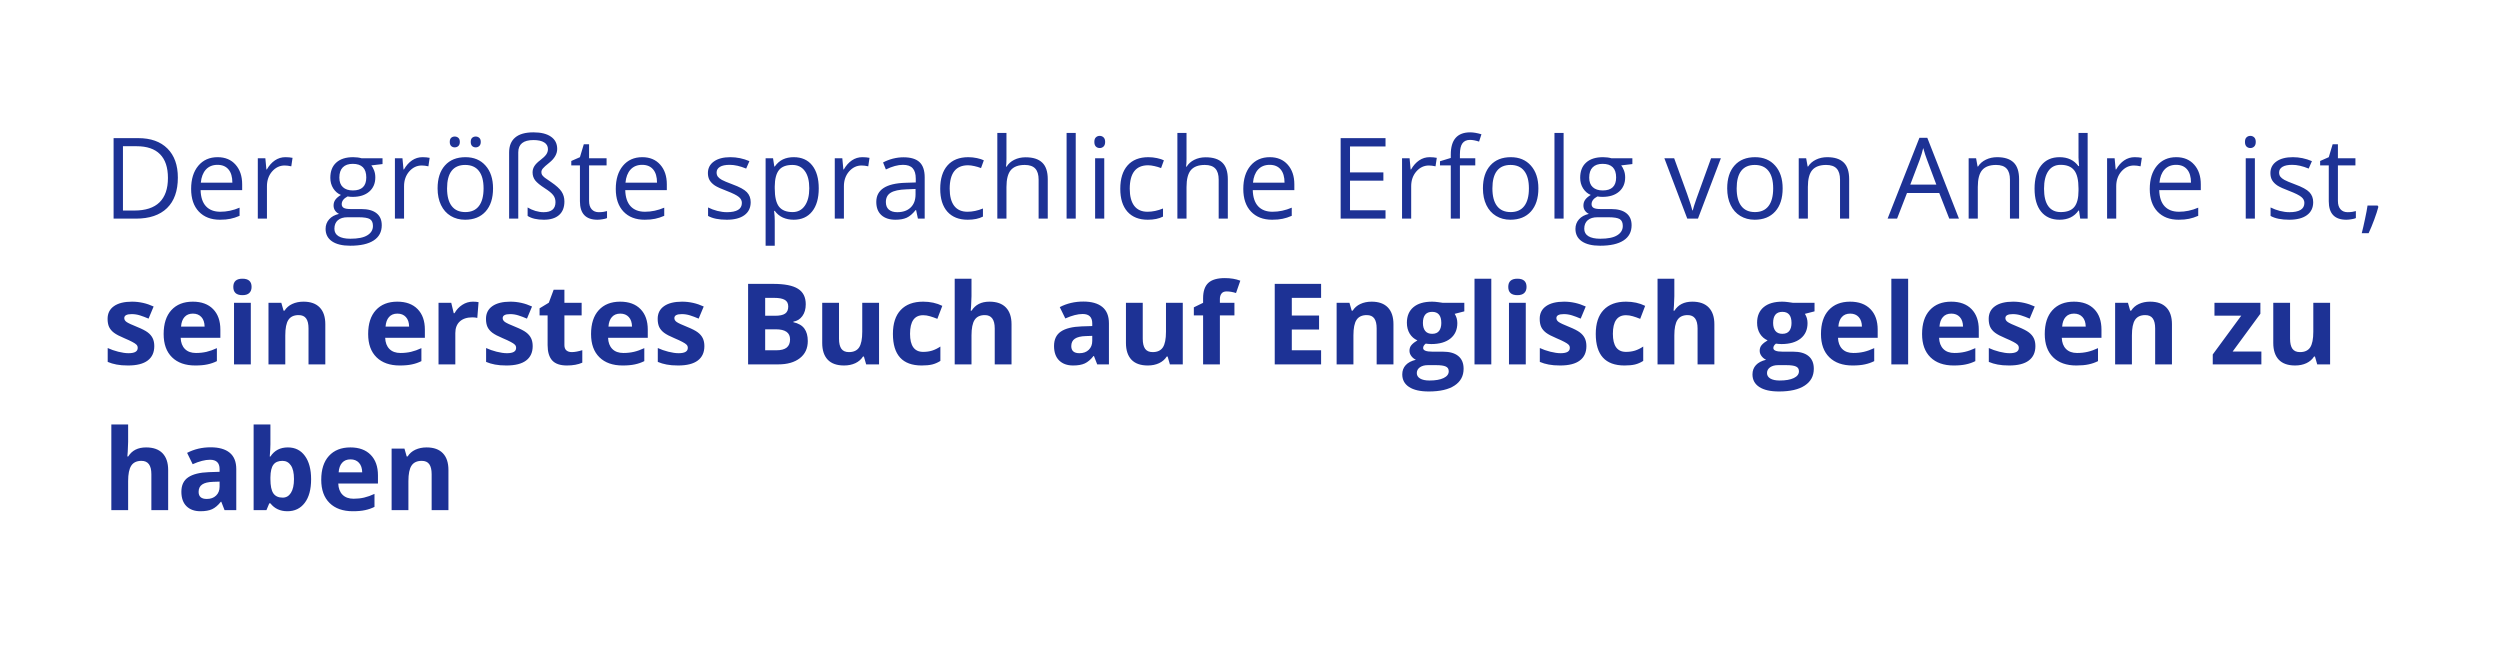<?xml version="1.0" encoding="UTF-8"?> <svg xmlns="http://www.w3.org/2000/svg" width="1012" height="261" viewBox="0 0 1012 261" fill="none"><g filter="url(#filter0_b_917_11959)"><rect width="1011.01" height="260.005" rx="41.503" fill="white" fill-opacity="0.75"></rect><path d="M71.995 71.896C71.995 77.275 70.531 81.391 67.604 84.245C64.691 87.083 60.493 88.502 55.01 88.502H45.982V55.914H55.968C61.035 55.914 64.973 57.318 67.782 60.127C70.591 62.935 71.995 66.858 71.995 71.896ZM67.983 72.03C67.983 67.78 66.913 64.577 64.773 62.423C62.648 60.268 59.483 59.191 55.277 59.191H49.772V85.225H54.386C58.903 85.225 62.299 84.118 64.572 81.904C66.846 79.675 67.983 76.384 67.983 72.03ZM89.047 88.948C85.436 88.948 82.582 87.848 80.487 85.649C78.407 83.45 77.367 80.396 77.367 76.488C77.367 72.55 78.332 69.422 80.264 67.103C82.211 64.785 84.819 63.626 88.088 63.626C91.149 63.626 93.572 64.637 95.355 66.658C97.138 68.664 98.029 71.316 98.029 74.615V76.956H81.201C81.275 79.824 81.996 82.001 83.363 83.487C84.745 84.973 86.684 85.716 89.18 85.716C91.811 85.716 94.411 85.166 96.982 84.066V87.365C95.674 87.93 94.433 88.331 93.259 88.569C92.1 88.821 90.696 88.948 89.047 88.948ZM88.044 66.725C86.082 66.725 84.514 67.364 83.34 68.641C82.181 69.919 81.498 71.688 81.29 73.947H94.062C94.062 71.614 93.542 69.83 92.502 68.597C91.461 67.349 89.975 66.725 88.044 66.725ZM115.505 63.626C116.59 63.626 117.563 63.715 118.425 63.894L117.912 67.326C116.902 67.103 116.01 66.992 115.237 66.992C113.261 66.992 111.567 67.794 110.155 69.399C108.758 71.004 108.06 73.003 108.06 75.395V88.502H104.36V64.072H107.414L107.837 68.597H108.015C108.922 67.007 110.014 65.781 111.292 64.919C112.57 64.057 113.974 63.626 115.505 63.626ZM154.847 64.072V66.412L150.322 66.948C150.738 67.468 151.11 68.151 151.436 68.998C151.763 69.83 151.927 70.774 151.927 71.829C151.927 74.222 151.11 76.131 149.475 77.558C147.84 78.984 145.596 79.697 142.743 79.697C142.015 79.697 141.332 79.638 140.693 79.519C139.117 80.351 138.33 81.399 138.33 82.662C138.33 83.331 138.605 83.829 139.155 84.155C139.704 84.468 140.648 84.624 141.985 84.624H146.31C148.955 84.624 150.983 85.181 152.395 86.295C153.821 87.41 154.535 89.029 154.535 91.154C154.535 93.859 153.45 95.917 151.28 97.329C149.111 98.755 145.946 99.469 141.785 99.469C138.59 99.469 136.123 98.874 134.385 97.685C132.661 96.497 131.799 94.817 131.799 92.648C131.799 91.162 132.274 89.876 133.225 88.792C134.177 87.707 135.514 86.971 137.238 86.585C136.614 86.303 136.086 85.864 135.655 85.27C135.239 84.675 135.031 83.984 135.031 83.197C135.031 82.305 135.269 81.525 135.744 80.856C136.22 80.188 136.97 79.541 137.996 78.917C136.732 78.397 135.7 77.513 134.897 76.265C134.11 75.016 133.716 73.59 133.716 71.985C133.716 69.31 134.518 67.252 136.123 65.811C137.728 64.354 140.002 63.626 142.944 63.626C144.222 63.626 145.374 63.775 146.399 64.072H154.847ZM135.365 92.603C135.365 93.926 135.923 94.929 137.037 95.612C138.152 96.296 139.749 96.638 141.829 96.638C144.935 96.638 147.231 96.17 148.717 95.234C150.218 94.312 150.968 93.057 150.968 91.466C150.968 90.144 150.56 89.223 149.742 88.703C148.925 88.197 147.387 87.945 145.128 87.945H140.693C139.013 87.945 137.706 88.346 136.77 89.148C135.833 89.951 135.365 91.103 135.365 92.603ZM137.371 71.896C137.371 73.605 137.854 74.898 138.82 75.774C139.786 76.651 141.131 77.09 142.855 77.09C146.466 77.09 148.271 75.336 148.271 71.829C148.271 68.159 146.443 66.323 142.788 66.323C141.049 66.323 139.712 66.791 138.776 67.728C137.84 68.664 137.371 70.053 137.371 71.896ZM171.007 63.626C172.092 63.626 173.065 63.715 173.927 63.894L173.414 67.326C172.404 67.103 171.512 66.992 170.74 66.992C168.763 66.992 167.069 67.794 165.657 69.399C164.261 71.004 163.562 73.003 163.562 75.395V88.502H159.862V64.072H162.916L163.339 68.597H163.518C164.424 67.007 165.516 65.781 166.794 64.919C168.072 64.057 169.477 63.626 171.007 63.626ZM199.583 76.265C199.583 80.247 198.58 83.36 196.574 85.604C194.568 87.833 191.796 88.948 188.26 88.948C186.075 88.948 184.136 88.435 182.442 87.41C180.748 86.384 179.44 84.913 178.519 82.996C177.598 81.079 177.137 78.835 177.137 76.265C177.137 72.282 178.132 69.184 180.124 66.97C182.115 64.741 184.879 63.626 188.416 63.626C191.833 63.626 194.545 64.763 196.551 67.037C198.572 69.31 199.583 72.386 199.583 76.265ZM180.971 76.265C180.971 79.385 181.595 81.763 182.843 83.397C184.091 85.032 185.927 85.849 188.349 85.849C190.771 85.849 192.606 85.04 193.854 83.42C195.117 81.785 195.749 79.4 195.749 76.265C195.749 73.159 195.117 70.804 193.854 69.199C192.606 67.579 190.756 66.769 188.304 66.769C185.882 66.769 184.054 67.564 182.821 69.154C181.587 70.744 180.971 73.114 180.971 76.265ZM182.063 57.452C182.063 56.679 182.256 56.122 182.642 55.78C183.044 55.438 183.519 55.267 184.069 55.267C184.634 55.267 185.117 55.438 185.518 55.78C185.934 56.122 186.142 56.679 186.142 57.452C186.142 58.195 185.934 58.752 185.518 59.124C185.117 59.48 184.634 59.659 184.069 59.659C183.519 59.659 183.044 59.48 182.642 59.124C182.256 58.752 182.063 58.195 182.063 57.452ZM190.555 57.452C190.555 56.679 190.749 56.122 191.135 55.78C191.536 55.438 192.012 55.267 192.562 55.267C193.111 55.267 193.587 55.438 193.988 55.78C194.404 56.122 194.612 56.679 194.612 57.452C194.612 58.195 194.404 58.752 193.988 59.124C193.587 59.48 193.111 59.659 192.562 59.659C192.012 59.659 191.536 59.48 191.135 59.124C190.749 58.752 190.555 58.195 190.555 57.452ZM225.551 60.283C225.551 62.289 224.488 64.146 222.363 65.855C221.056 66.895 220.194 67.668 219.778 68.173C219.362 68.664 219.154 69.154 219.154 69.645C219.154 70.12 219.25 70.514 219.443 70.826C219.651 71.138 220.015 71.51 220.536 71.941C221.071 72.356 221.918 72.944 223.077 73.701C225.157 75.113 226.576 76.406 227.334 77.58C228.092 78.739 228.471 80.069 228.471 81.57C228.471 83.947 227.75 85.775 226.309 87.053C224.867 88.316 222.817 88.948 220.157 88.948C217.363 88.948 215.171 88.435 213.581 87.41V83.977C214.517 84.557 215.565 85.025 216.724 85.381C217.883 85.723 218.998 85.894 220.067 85.894C223.262 85.894 224.86 84.542 224.86 81.837C224.86 80.723 224.548 79.772 223.924 78.984C223.314 78.182 222.192 77.26 220.558 76.22C218.671 75.002 217.37 73.939 216.657 73.033C215.944 72.111 215.587 71.027 215.587 69.778C215.587 68.842 215.84 67.98 216.345 67.193C216.865 66.405 217.653 65.618 218.708 64.83C219.822 63.983 220.617 63.225 221.093 62.556C221.568 61.888 221.806 61.16 221.806 60.372C221.806 59.183 221.301 58.277 220.29 57.653C219.28 57.014 217.831 56.694 215.944 56.694C211.842 56.694 209.792 58.351 209.792 61.665V88.502H206.092V61.709C206.092 59.064 206.909 57.051 208.544 55.669C210.178 54.272 212.645 53.574 215.944 53.574C219.005 53.574 221.368 54.16 223.032 55.334C224.711 56.493 225.551 58.143 225.551 60.283ZM242.38 85.894C243.034 85.894 243.665 85.849 244.274 85.76C244.884 85.656 245.367 85.552 245.723 85.448V88.279C245.322 88.472 244.728 88.628 243.94 88.747C243.167 88.881 242.469 88.948 241.845 88.948C237.119 88.948 234.757 86.459 234.757 81.481V66.948H231.257V65.164L234.757 63.626L236.317 58.41H238.457V64.072H245.545V66.948H238.457V81.325C238.457 82.796 238.806 83.925 239.504 84.713C240.203 85.5 241.161 85.894 242.38 85.894ZM260.947 88.948C257.336 88.948 254.483 87.848 252.388 85.649C250.308 83.45 249.267 80.396 249.267 76.488C249.267 72.55 250.233 69.422 252.165 67.103C254.112 64.785 256.72 63.626 259.989 63.626C263.05 63.626 265.472 64.637 267.255 66.658C269.039 68.664 269.93 71.316 269.93 74.615V76.956H253.101C253.176 79.824 253.896 82.001 255.263 83.487C256.645 84.973 258.585 85.716 261.081 85.716C263.711 85.716 266.312 85.166 268.883 84.066V87.365C267.575 87.93 266.334 88.331 265.16 88.569C264.001 88.821 262.597 88.948 260.947 88.948ZM259.944 66.725C257.983 66.725 256.415 67.364 255.241 68.641C254.082 69.919 253.398 71.688 253.19 73.947H265.963C265.963 71.614 265.443 69.83 264.402 68.597C263.362 67.349 261.876 66.725 259.944 66.725ZM303.878 81.837C303.878 84.111 303.031 85.864 301.337 87.098C299.643 88.331 297.265 88.948 294.204 88.948C290.965 88.948 288.438 88.435 286.626 87.41V83.977C287.799 84.572 289.055 85.04 290.393 85.381C291.745 85.723 293.045 85.894 294.293 85.894C296.225 85.894 297.711 85.589 298.751 84.98C299.792 84.356 300.312 83.412 300.312 82.149C300.312 81.198 299.896 80.388 299.063 79.72C298.246 79.036 296.641 78.234 294.249 77.312C291.975 76.465 290.355 75.73 289.389 75.106C288.438 74.467 287.725 73.746 287.25 72.944C286.789 72.141 286.559 71.183 286.559 70.068C286.559 68.077 287.369 66.509 288.988 65.365C290.608 64.206 292.83 63.626 295.653 63.626C298.283 63.626 300.854 64.161 303.365 65.231L302.05 68.24C299.598 67.23 297.377 66.725 295.386 66.725C293.632 66.725 292.309 66.999 291.418 67.549C290.526 68.099 290.08 68.857 290.08 69.823C290.08 70.477 290.244 71.034 290.571 71.495C290.913 71.955 291.455 72.394 292.198 72.81C292.941 73.226 294.368 73.828 296.478 74.615C299.375 75.67 301.33 76.733 302.34 77.803C303.365 78.873 303.878 80.218 303.878 81.837ZM321.287 88.948C319.697 88.948 318.24 88.658 316.918 88.078C315.61 87.484 314.51 86.578 313.619 85.359H313.351C313.53 86.786 313.619 88.138 313.619 89.416V99.469H309.919V64.072H312.928L313.44 67.416H313.619C314.57 66.078 315.677 65.112 316.94 64.518C318.203 63.923 319.652 63.626 321.287 63.626C324.526 63.626 327.023 64.733 328.776 66.948C330.544 69.162 331.429 72.267 331.429 76.265C331.429 80.277 330.529 83.397 328.731 85.626C326.948 87.841 324.467 88.948 321.287 88.948ZM320.752 66.769C318.255 66.769 316.45 67.46 315.335 68.842C314.221 70.224 313.648 72.423 313.619 75.44V76.265C313.619 79.697 314.191 82.157 315.335 83.643C316.479 85.114 318.315 85.849 320.841 85.849C322.951 85.849 324.6 84.995 325.789 83.286C326.993 81.577 327.595 79.222 327.595 76.22C327.595 73.174 326.993 70.841 325.789 69.221C324.6 67.587 322.921 66.769 320.752 66.769ZM349.06 63.626C350.145 63.626 351.118 63.715 351.98 63.894L351.467 67.326C350.457 67.103 349.565 66.992 348.792 66.992C346.816 66.992 345.122 67.794 343.71 69.399C342.313 71.004 341.615 73.003 341.615 75.395V88.502H337.915V64.072H340.969L341.392 68.597H341.57C342.477 67.007 343.569 65.781 344.847 64.919C346.125 64.057 347.529 63.626 349.06 63.626ZM371.573 88.502L370.837 85.025H370.659C369.44 86.555 368.222 87.596 367.003 88.145C365.8 88.68 364.291 88.948 362.479 88.948C360.056 88.948 358.154 88.324 356.772 87.075C355.405 85.827 354.722 84.051 354.722 81.748C354.722 76.814 358.667 74.229 366.558 73.991L370.704 73.857V72.342C370.704 70.425 370.287 69.013 369.455 68.107C368.638 67.185 367.323 66.725 365.51 66.725C363.474 66.725 361.171 67.349 358.6 68.597L357.463 65.766C358.667 65.112 359.982 64.6 361.409 64.228C362.85 63.857 364.291 63.671 365.733 63.671C368.645 63.671 370.8 64.317 372.197 65.61C373.609 66.903 374.315 68.976 374.315 71.829V88.502H371.573ZM363.214 85.894C365.517 85.894 367.323 85.263 368.631 83.999C369.953 82.736 370.614 80.968 370.614 78.694V76.488L366.914 76.644C363.972 76.748 361.847 77.208 360.539 78.026C359.246 78.828 358.6 80.084 358.6 81.793C358.6 83.13 359.001 84.148 359.804 84.846C360.621 85.545 361.758 85.894 363.214 85.894ZM391.723 88.948C388.186 88.948 385.445 87.863 383.498 85.693C381.566 83.509 380.6 80.425 380.6 76.443C380.6 72.356 381.581 69.199 383.543 66.97C385.519 64.741 388.328 63.626 391.968 63.626C393.142 63.626 394.316 63.753 395.49 64.005C396.664 64.258 397.585 64.555 398.254 64.897L397.117 68.04C396.3 67.713 395.408 67.445 394.442 67.237C393.477 67.014 392.622 66.903 391.879 66.903C386.916 66.903 384.434 70.068 384.434 76.398C384.434 79.4 385.036 81.704 386.24 83.308C387.458 84.913 389.256 85.716 391.634 85.716C393.67 85.716 395.758 85.277 397.897 84.401V87.677C396.263 88.524 394.205 88.948 391.723 88.948ZM420.433 88.502V72.698C420.433 70.707 419.979 69.221 419.073 68.24C418.166 67.26 416.747 66.769 414.816 66.769C412.245 66.769 410.365 67.468 409.176 68.864C408.002 70.261 407.415 72.55 407.415 75.73V88.502H403.715V53.819H407.415V64.317C407.415 65.58 407.356 66.628 407.237 67.46H407.46C408.188 66.286 409.221 65.365 410.558 64.696C411.91 64.013 413.448 63.671 415.172 63.671C418.159 63.671 420.395 64.384 421.881 65.811C423.382 67.222 424.133 69.474 424.133 72.565V88.502H420.433ZM435.456 88.502H431.756V53.819H435.456V88.502ZM447.002 88.502H443.302V64.072H447.002V88.502ZM442.99 57.452C442.99 56.605 443.198 55.988 443.614 55.602C444.03 55.201 444.55 55 445.175 55C445.769 55 446.282 55.201 446.713 55.602C447.144 56.003 447.359 56.62 447.359 57.452C447.359 58.284 447.144 58.908 446.713 59.324C446.282 59.725 445.769 59.926 445.175 59.926C444.55 59.926 444.03 59.725 443.614 59.324C443.198 58.908 442.99 58.284 442.99 57.452ZM464.611 88.948C461.075 88.948 458.333 87.863 456.386 85.693C454.455 83.509 453.489 80.425 453.489 76.443C453.489 72.356 454.47 69.199 456.431 66.97C458.407 64.741 461.216 63.626 464.857 63.626C466.031 63.626 467.205 63.753 468.379 64.005C469.552 64.258 470.474 64.555 471.142 64.897L470.006 68.04C469.188 67.713 468.297 67.445 467.331 67.237C466.365 67.014 465.511 66.903 464.768 66.903C459.804 66.903 457.323 70.068 457.323 76.398C457.323 79.4 457.924 81.704 459.128 83.308C460.347 84.913 462.145 85.716 464.522 85.716C466.558 85.716 468.646 85.277 470.786 84.401V87.677C469.151 88.524 467.093 88.948 464.611 88.948ZM493.321 88.502V72.698C493.321 70.707 492.868 69.221 491.961 68.24C491.055 67.26 489.636 66.769 487.704 66.769C485.133 66.769 483.253 67.468 482.065 68.864C480.891 70.261 480.304 72.55 480.304 75.73V88.502H476.604V53.819H480.304V64.317C480.304 65.58 480.244 66.628 480.125 67.46H480.348C481.076 66.286 482.109 65.365 483.447 64.696C484.799 64.013 486.337 63.671 488.061 63.671C491.047 63.671 493.284 64.384 494.77 65.811C496.271 67.222 497.021 69.474 497.021 72.565V88.502H493.321ZM514.965 88.948C511.354 88.948 508.501 87.848 506.405 85.649C504.325 83.45 503.285 80.396 503.285 76.488C503.285 72.55 504.251 69.422 506.182 67.103C508.129 64.785 510.737 63.626 514.006 63.626C517.067 63.626 519.49 64.637 521.273 66.658C523.056 68.664 523.948 71.316 523.948 74.615V76.956H507.119C507.193 79.824 507.914 82.001 509.281 83.487C510.663 84.973 512.602 85.716 515.098 85.716C517.729 85.716 520.329 85.166 522.9 84.066V87.365C521.592 87.93 520.351 88.331 519.177 88.569C518.018 88.821 516.614 88.948 514.965 88.948ZM513.962 66.725C512 66.725 510.432 67.364 509.258 68.641C508.099 69.919 507.416 71.688 507.208 73.947H519.98C519.98 71.614 519.46 69.83 518.42 68.597C517.379 67.349 515.893 66.725 513.962 66.725ZM560.86 88.502H542.693V55.914H560.86V59.28H546.483V69.778H559.991V73.122H546.483V85.114H560.86V88.502ZM578.692 63.626C579.777 63.626 580.75 63.715 581.612 63.894L581.099 67.326C580.089 67.103 579.197 66.992 578.424 66.992C576.448 66.992 574.754 67.794 573.342 69.399C571.945 71.004 571.247 73.003 571.247 75.395V88.502H567.547V64.072H570.601L571.024 68.597H571.202C572.109 67.007 573.201 65.781 574.479 64.919C575.757 64.057 577.161 63.626 578.692 63.626ZM597.193 66.948H590.974V88.502H587.274V66.948H582.905V65.276L587.274 63.938V62.579C587.274 56.575 589.896 53.574 595.142 53.574C596.435 53.574 597.95 53.834 599.689 54.354L598.731 57.318C597.304 56.858 596.086 56.627 595.075 56.627C593.678 56.627 592.645 57.095 591.977 58.032C591.308 58.953 590.974 60.439 590.974 62.489V64.072H597.193V66.948ZM622.737 76.265C622.737 80.247 621.734 83.36 619.728 85.604C617.722 87.833 614.95 88.948 611.414 88.948C609.229 88.948 607.29 88.435 605.596 87.41C603.902 86.384 602.594 84.913 601.673 82.996C600.752 81.079 600.291 78.835 600.291 76.265C600.291 72.282 601.287 69.184 603.278 66.97C605.269 64.741 608.033 63.626 611.57 63.626C614.988 63.626 617.699 64.763 619.706 67.037C621.727 69.31 622.737 72.386 622.737 76.265ZM604.125 76.265C604.125 79.385 604.749 81.763 605.997 83.397C607.245 85.032 609.081 85.849 611.503 85.849C613.925 85.849 615.76 85.04 617.008 83.42C618.272 81.785 618.903 79.4 618.903 76.265C618.903 73.159 618.272 70.804 617.008 69.199C615.76 67.579 613.91 66.769 611.458 66.769C609.036 66.769 607.208 67.564 605.975 69.154C604.742 70.744 604.125 73.114 604.125 76.265ZM632.946 88.502H629.246V53.819H632.946V88.502ZM660.786 64.072V66.412L656.261 66.948C656.677 67.468 657.049 68.151 657.376 68.998C657.703 69.83 657.866 70.774 657.866 71.829C657.866 74.222 657.049 76.131 655.414 77.558C653.78 78.984 651.536 79.697 648.683 79.697C647.954 79.697 647.271 79.638 646.632 79.519C645.057 80.351 644.269 81.399 644.269 82.662C644.269 83.331 644.544 83.829 645.094 84.155C645.644 84.468 646.587 84.624 647.925 84.624H652.249C654.894 84.624 656.923 85.181 658.334 86.295C659.761 87.41 660.474 89.029 660.474 91.154C660.474 93.859 659.389 95.917 657.22 97.329C655.05 98.755 651.885 99.469 647.724 99.469C644.529 99.469 642.062 98.874 640.324 97.685C638.6 96.497 637.738 94.817 637.738 92.648C637.738 91.162 638.214 89.876 639.165 88.792C640.116 87.707 641.453 86.971 643.177 86.585C642.553 86.303 642.025 85.864 641.594 85.27C641.178 84.675 640.97 83.984 640.97 83.197C640.97 82.305 641.208 81.525 641.684 80.856C642.159 80.188 642.909 79.541 643.935 78.917C642.672 78.397 641.639 77.513 640.837 76.265C640.049 75.016 639.655 73.59 639.655 71.985C639.655 69.31 640.458 67.252 642.062 65.811C643.667 64.354 645.941 63.626 648.883 63.626C650.161 63.626 651.313 63.775 652.338 64.072H660.786ZM641.305 92.603C641.305 93.926 641.862 94.929 642.976 95.612C644.091 96.296 645.688 96.638 647.769 96.638C650.874 96.638 653.17 96.17 654.656 95.234C656.157 94.312 656.908 93.057 656.908 91.466C656.908 90.144 656.499 89.223 655.682 88.703C654.864 88.197 653.326 87.945 651.068 87.945H646.632C644.953 87.945 643.645 88.346 642.709 89.148C641.773 89.951 641.305 91.103 641.305 92.603ZM643.311 71.896C643.311 73.605 643.794 74.898 644.76 75.774C645.725 76.651 647.07 77.09 648.794 77.09C652.405 77.09 654.211 75.336 654.211 71.829C654.211 68.159 652.383 66.323 648.727 66.323C646.989 66.323 645.651 66.791 644.715 67.728C643.779 68.664 643.311 70.053 643.311 71.896ZM683.009 88.502L673.737 64.072H677.704L682.965 78.561C684.154 81.949 684.852 84.148 685.06 85.158H685.238C685.402 84.371 685.914 82.744 686.776 80.277C687.653 77.795 689.607 72.394 692.639 64.072H696.606L687.334 88.502H683.009ZM721.616 76.265C721.616 80.247 720.613 83.36 718.606 85.604C716.6 87.833 713.829 88.948 710.292 88.948C708.108 88.948 706.169 88.435 704.475 87.41C702.781 86.384 701.473 84.913 700.552 82.996C699.63 81.079 699.17 78.835 699.17 76.265C699.17 72.282 700.165 69.184 702.156 66.97C704.148 64.741 706.912 63.626 710.448 63.626C713.866 63.626 716.578 64.763 718.584 67.037C720.605 69.31 721.616 72.386 721.616 76.265ZM703.003 76.265C703.003 79.385 703.628 81.763 704.876 83.397C706.124 85.032 707.959 85.849 710.381 85.849C712.804 85.849 714.639 85.04 715.887 83.42C717.15 81.785 717.782 79.4 717.782 76.265C717.782 73.159 717.15 70.804 715.887 69.199C714.639 67.579 712.789 66.769 710.337 66.769C707.915 66.769 706.087 67.564 704.854 69.154C703.62 70.744 703.003 73.114 703.003 76.265ZM744.842 88.502V72.698C744.842 70.707 744.389 69.221 743.482 68.24C742.576 67.26 741.157 66.769 739.225 66.769C736.669 66.769 734.796 67.46 733.608 68.842C732.419 70.224 731.824 72.505 731.824 75.685V88.502H728.124V64.072H731.133L731.735 67.416H731.914C732.672 66.212 733.734 65.283 735.101 64.629C736.468 63.961 737.991 63.626 739.671 63.626C742.613 63.626 744.827 64.34 746.313 65.766C747.799 67.178 748.542 69.444 748.542 72.565V88.502H744.842ZM789.065 88.502L785.009 78.137H771.947L767.934 88.502H764.1L776.984 55.78H780.172L792.988 88.502H789.065ZM783.827 74.727L780.038 64.629C779.547 63.351 779.042 61.784 778.522 59.926C778.195 61.353 777.727 62.92 777.118 64.629L773.284 74.727H783.827ZM813.629 88.502V72.698C813.629 70.707 813.176 69.221 812.269 68.24C811.363 67.26 809.944 66.769 808.012 66.769C805.456 66.769 803.584 67.46 802.395 68.842C801.206 70.224 800.612 72.505 800.612 75.685V88.502H796.911V64.072H799.921L800.522 67.416H800.701C801.459 66.212 802.521 65.283 803.888 64.629C805.255 63.961 806.778 63.626 808.458 63.626C811.4 63.626 813.614 64.34 815.1 65.766C816.586 67.178 817.329 69.444 817.329 72.565V88.502H813.629ZM841.581 85.225H841.38C839.671 87.707 837.115 88.948 833.712 88.948C830.517 88.948 828.028 87.856 826.245 85.671C824.477 83.487 823.593 80.381 823.593 76.354C823.593 72.327 824.484 69.199 826.267 66.97C828.051 64.741 830.532 63.626 833.712 63.626C837.026 63.626 839.567 64.83 841.335 67.237H841.625L841.469 65.476L841.38 63.76V53.819H845.08V88.502H842.071L841.581 85.225ZM834.18 85.849C836.707 85.849 838.534 85.166 839.664 83.799C840.808 82.417 841.38 80.195 841.38 77.134V76.354C841.38 72.891 840.801 70.425 839.641 68.954C838.497 67.468 836.662 66.725 834.136 66.725C831.966 66.725 830.302 67.572 829.143 69.266C827.999 70.945 827.426 73.322 827.426 76.398C827.426 79.519 827.999 81.874 829.143 83.464C830.287 85.054 831.966 85.849 834.18 85.849ZM864.094 63.626C865.178 63.626 866.152 63.715 867.014 63.894L866.501 67.326C865.49 67.103 864.599 66.992 863.826 66.992C861.85 66.992 860.156 67.794 858.744 69.399C857.347 71.004 856.649 73.003 856.649 75.395V88.502H852.949V64.072H856.002L856.426 68.597H856.604C857.511 67.007 858.603 65.781 859.881 64.919C861.159 64.057 862.563 63.626 864.094 63.626ZM881.903 88.948C878.292 88.948 875.439 87.848 873.344 85.649C871.264 83.45 870.223 80.396 870.223 76.488C870.223 72.55 871.189 69.422 873.121 67.103C875.068 64.785 877.676 63.626 880.945 63.626C884.006 63.626 886.428 64.637 888.211 66.658C889.995 68.664 890.886 71.316 890.886 74.615V76.956H874.057C874.132 79.824 874.852 82.001 876.219 83.487C877.601 84.973 879.541 85.716 882.037 85.716C884.667 85.716 887.268 85.166 889.839 84.066V87.365C888.531 87.93 887.29 88.331 886.116 88.569C884.957 88.821 883.553 88.948 881.903 88.948ZM880.9 66.725C878.939 66.725 877.371 67.364 876.197 68.641C875.038 69.919 874.354 71.688 874.146 73.947H886.919C886.919 71.614 886.398 69.83 885.358 68.597C884.318 67.349 882.832 66.725 880.9 66.725ZM912.775 88.502H909.075V64.072H912.775V88.502ZM908.763 57.452C908.763 56.605 908.971 55.988 909.387 55.602C909.803 55.201 910.323 55 910.947 55C911.542 55 912.054 55.201 912.485 55.602C912.916 56.003 913.132 56.62 913.132 57.452C913.132 58.284 912.916 58.908 912.485 59.324C912.054 59.725 911.542 59.926 910.947 59.926C910.323 59.926 909.803 59.725 909.387 59.324C908.971 58.908 908.763 58.284 908.763 57.452ZM936.38 81.837C936.38 84.111 935.533 85.864 933.839 87.098C932.145 88.331 929.767 88.948 926.706 88.948C923.467 88.948 920.941 88.435 919.128 87.41V83.977C920.302 84.572 921.557 85.04 922.895 85.381C924.247 85.723 925.547 85.894 926.795 85.894C928.727 85.894 930.213 85.589 931.253 84.98C932.294 84.356 932.814 83.412 932.814 82.149C932.814 81.198 932.398 80.388 931.566 79.72C930.748 79.036 929.143 78.234 926.751 77.312C924.477 76.465 922.858 75.73 921.892 75.106C920.941 74.467 920.227 73.746 919.752 72.944C919.291 72.141 919.061 71.183 919.061 70.068C919.061 68.077 919.871 66.509 921.49 65.365C923.11 64.206 925.332 63.626 928.155 63.626C930.785 63.626 933.356 64.161 935.867 65.231L934.552 68.24C932.1 67.23 929.879 66.725 927.888 66.725C926.134 66.725 924.812 66.999 923.92 67.549C923.028 68.099 922.583 68.857 922.583 69.823C922.583 70.477 922.746 71.034 923.073 71.495C923.415 71.955 923.957 72.394 924.7 72.81C925.443 73.226 926.87 73.828 928.98 74.615C931.878 75.67 933.832 76.733 934.842 77.803C935.867 78.873 936.38 80.218 936.38 81.837ZM950.311 85.894C950.965 85.894 951.597 85.849 952.206 85.76C952.815 85.656 953.298 85.552 953.655 85.448V88.279C953.254 88.472 952.659 88.628 951.872 88.747C951.099 88.881 950.401 88.948 949.777 88.948C945.051 88.948 942.688 86.459 942.688 81.481V66.948H939.189V65.164L942.688 63.626L944.249 58.41H946.388V64.072H953.477V66.948H946.388V81.325C946.388 82.796 946.738 83.925 947.436 84.713C948.134 85.5 949.093 85.894 950.311 85.894ZM962.437 83.197L962.772 83.71C962.385 85.196 961.828 86.919 961.1 88.881C960.372 90.857 959.614 92.692 958.826 94.386H956.04C956.441 92.841 956.88 90.932 957.355 88.658C957.846 86.384 958.187 84.564 958.38 83.197H962.437ZM62.455 140.102C62.455 142.658 61.563 144.604 59.78 145.942C58.011 147.279 55.359 147.948 51.822 147.948C50.009 147.948 48.464 147.821 47.186 147.569C45.908 147.331 44.712 146.974 43.597 146.499V140.882C44.86 141.476 46.279 141.974 47.855 142.375C49.445 142.776 50.842 142.977 52.045 142.977C54.512 142.977 55.745 142.264 55.745 140.837C55.745 140.302 55.582 139.871 55.255 139.544C54.928 139.203 54.363 138.824 53.561 138.408C52.758 137.977 51.688 137.479 50.351 136.914C48.434 136.112 47.023 135.369 46.116 134.685C45.224 134.002 44.571 133.221 44.154 132.345C43.753 131.453 43.553 130.361 43.553 129.068C43.553 126.854 44.407 125.145 46.116 123.941C47.84 122.723 50.277 122.114 53.427 122.114C56.429 122.114 59.349 122.767 62.187 124.075L60.136 128.979C58.888 128.444 57.722 128.006 56.637 127.664C55.552 127.322 54.445 127.151 53.316 127.151C51.31 127.151 50.306 127.694 50.306 128.778C50.306 129.388 50.626 129.915 51.265 130.361C51.919 130.807 53.338 131.468 55.522 132.345C57.469 133.132 58.896 133.868 59.802 134.551C60.709 135.235 61.377 136.023 61.808 136.914C62.239 137.806 62.455 138.868 62.455 140.102ZM78.08 126.951C76.638 126.951 75.509 127.411 74.692 128.333C73.874 129.239 73.406 130.532 73.288 132.211H82.828C82.798 130.532 82.36 129.239 81.513 128.333C80.666 127.411 79.521 126.951 78.08 126.951ZM79.038 147.948C75.026 147.948 71.891 146.841 69.632 144.627C67.373 142.412 66.244 139.277 66.244 135.22C66.244 131.044 67.284 127.82 69.365 125.546C71.46 123.258 74.35 122.114 78.035 122.114C81.557 122.114 84.299 123.117 86.26 125.123C88.222 127.129 89.203 129.9 89.203 133.437V136.736H73.132C73.206 138.668 73.778 140.176 74.848 141.261C75.918 142.346 77.419 142.888 79.35 142.888C80.851 142.888 82.27 142.732 83.608 142.42C84.945 142.108 86.342 141.61 87.798 140.926V146.187C86.61 146.781 85.339 147.22 83.987 147.502C82.635 147.799 80.985 147.948 79.038 147.948ZM94.441 116.14C94.441 113.926 95.674 112.819 98.141 112.819C100.608 112.819 101.841 113.926 101.841 116.14C101.841 117.195 101.529 118.02 100.905 118.614C100.296 119.194 99.374 119.483 98.141 119.483C95.674 119.483 94.441 118.369 94.441 116.14ZM101.529 147.502H94.731V122.582H101.529V147.502ZM131.687 147.502H124.889V132.947C124.889 131.148 124.57 129.804 123.931 128.912C123.292 128.006 122.274 127.552 120.877 127.552C118.975 127.552 117.6 128.191 116.753 129.469C115.906 130.732 115.483 132.835 115.483 135.777V147.502H108.684V122.582H113.878L114.792 125.769H115.171C115.928 124.566 116.969 123.659 118.291 123.05C119.629 122.426 121.144 122.114 122.838 122.114C125.736 122.114 127.935 122.901 129.436 124.476C130.937 126.037 131.687 128.295 131.687 131.253V147.502ZM160.865 126.951C159.424 126.951 158.294 127.411 157.477 128.333C156.66 129.239 156.192 130.532 156.073 132.211H165.613C165.583 130.532 165.145 129.239 164.298 128.333C163.451 127.411 162.307 126.951 160.865 126.951ZM161.824 147.948C157.811 147.948 154.676 146.841 152.417 144.627C150.158 142.412 149.029 139.277 149.029 135.22C149.029 131.044 150.069 127.82 152.15 125.546C154.245 123.258 157.135 122.114 160.821 122.114C164.342 122.114 167.084 123.117 169.046 125.123C171.007 127.129 171.988 129.9 171.988 133.437V136.736H155.917C155.991 138.668 156.563 140.176 157.633 141.261C158.703 142.346 160.204 142.888 162.136 142.888C163.637 142.888 165.056 142.732 166.393 142.42C167.73 142.108 169.127 141.61 170.584 140.926V146.187C169.395 146.781 168.124 147.22 166.772 147.502C165.42 147.799 163.77 147.948 161.824 147.948ZM191.425 122.114C192.346 122.114 193.111 122.18 193.721 122.314L193.208 128.689C192.658 128.541 191.989 128.466 191.202 128.466C189.032 128.466 187.338 129.024 186.12 130.138C184.916 131.253 184.314 132.813 184.314 134.819V147.502H177.516V122.582H182.665L183.668 126.772H184.002C184.775 125.375 185.815 124.253 187.123 123.406C188.445 122.545 189.879 122.114 191.425 122.114ZM215.632 140.102C215.632 142.658 214.74 144.604 212.957 145.942C211.189 147.279 208.536 147.948 204.999 147.948C203.186 147.948 201.641 147.821 200.363 147.569C199.085 147.331 197.889 146.974 196.774 146.499V140.882C198.037 141.476 199.457 141.974 201.032 142.375C202.622 142.776 204.019 142.977 205.222 142.977C207.689 142.977 208.922 142.264 208.922 140.837C208.922 140.302 208.759 139.871 208.432 139.544C208.105 139.203 207.54 138.824 206.738 138.408C205.936 137.977 204.866 137.479 203.528 136.914C201.611 136.112 200.2 135.369 199.293 134.685C198.402 134.002 197.748 133.221 197.332 132.345C196.93 131.453 196.73 130.361 196.73 129.068C196.73 126.854 197.584 125.145 199.293 123.941C201.017 122.723 203.454 122.114 206.604 122.114C209.606 122.114 212.526 122.767 215.364 124.075L213.314 128.979C212.065 128.444 210.899 128.006 209.814 127.664C208.729 127.322 207.622 127.151 206.493 127.151C204.487 127.151 203.484 127.694 203.484 128.778C203.484 129.388 203.803 129.915 204.442 130.361C205.096 130.807 206.515 131.468 208.7 132.345C210.646 133.132 212.073 133.868 212.979 134.551C213.886 135.235 214.554 136.023 214.985 136.914C215.416 137.806 215.632 138.868 215.632 140.102ZM231.435 142.531C232.624 142.531 234.051 142.271 235.715 141.751V146.811C234.021 147.569 231.941 147.948 229.474 147.948C226.754 147.948 224.771 147.264 223.522 145.897C222.289 144.515 221.672 142.45 221.672 139.7V127.686H218.418V124.811L222.163 122.537L224.124 117.277H228.471V122.582H235.448V127.686H228.471V139.7C228.471 140.666 228.738 141.38 229.273 141.84C229.823 142.301 230.544 142.531 231.435 142.531ZM251.095 126.951C249.654 126.951 248.524 127.411 247.707 128.333C246.89 129.239 246.422 130.532 246.303 132.211H255.843C255.813 130.532 255.375 129.239 254.528 128.333C253.681 127.411 252.537 126.951 251.095 126.951ZM252.054 147.948C248.041 147.948 244.906 146.841 242.647 144.627C240.389 142.412 239.259 139.277 239.259 135.22C239.259 131.044 240.299 127.82 242.38 125.546C244.475 123.258 247.365 122.114 251.051 122.114C254.572 122.114 257.314 123.117 259.276 125.123C261.237 127.129 262.218 129.9 262.218 133.437V136.736H246.147C246.221 138.668 246.793 140.176 247.863 141.261C248.933 142.346 250.434 142.888 252.366 142.888C253.867 142.888 255.286 142.732 256.623 142.42C257.961 142.108 259.357 141.61 260.814 140.926V146.187C259.625 146.781 258.354 147.22 257.002 147.502C255.65 147.799 254 147.948 252.054 147.948ZM285.132 140.102C285.132 142.658 284.24 144.604 282.457 145.942C280.689 147.279 278.036 147.948 274.5 147.948C272.687 147.948 271.141 147.821 269.863 147.569C268.585 147.331 267.389 146.974 266.275 146.499V140.882C267.538 141.476 268.957 141.974 270.532 142.375C272.122 142.776 273.519 142.977 274.723 142.977C277.189 142.977 278.423 142.264 278.423 140.837C278.423 140.302 278.259 139.871 277.932 139.544C277.605 139.203 277.041 138.824 276.238 138.408C275.436 137.977 274.366 137.479 273.029 136.914C271.112 136.112 269.7 135.369 268.793 134.685C267.902 134.002 267.248 133.221 266.832 132.345C266.431 131.453 266.23 130.361 266.23 129.068C266.23 126.854 267.085 125.145 268.793 123.941C270.517 122.723 272.954 122.114 276.105 122.114C279.106 122.114 282.026 122.767 284.865 124.075L282.814 128.979C281.566 128.444 280.399 128.006 279.314 127.664C278.23 127.322 277.123 127.151 275.993 127.151C273.987 127.151 272.984 127.694 272.984 128.778C272.984 129.388 273.303 129.915 273.942 130.361C274.596 130.807 276.015 131.468 278.2 132.345C280.147 133.132 281.573 133.868 282.48 134.551C283.386 135.235 284.055 136.023 284.486 136.914C284.917 137.806 285.132 138.868 285.132 140.102ZM302.83 114.914H312.972C317.594 114.914 320.945 115.575 323.025 116.898C325.12 118.205 326.168 120.293 326.168 123.161C326.168 125.108 325.707 126.705 324.786 127.954C323.88 129.202 322.669 129.952 321.153 130.205V130.428C323.218 130.888 324.704 131.75 325.611 133.013C326.532 134.277 326.993 135.956 326.993 138.051C326.993 141.023 325.915 143.341 323.761 145.005C321.621 146.67 318.708 147.502 315.023 147.502H302.83V114.914ZM309.74 127.82H313.752C315.625 127.82 316.977 127.53 317.809 126.951C318.656 126.371 319.08 125.413 319.08 124.075C319.08 122.827 318.619 121.935 317.698 121.4C316.791 120.85 315.35 120.576 313.374 120.576H309.74V127.82ZM309.74 133.303V141.796H314.243C316.145 141.796 317.549 141.432 318.456 140.703C319.362 139.975 319.815 138.861 319.815 137.36C319.815 134.655 317.884 133.303 314.02 133.303H309.74ZM350.62 147.502L349.706 144.314H349.35C348.622 145.474 347.589 146.373 346.251 147.012C344.914 147.636 343.391 147.948 341.682 147.948C338.755 147.948 336.548 147.168 335.062 145.607C333.576 144.032 332.833 141.773 332.833 138.831V122.582H339.631V137.137C339.631 138.935 339.951 140.287 340.59 141.194C341.229 142.085 342.247 142.531 343.643 142.531C345.546 142.531 346.92 141.9 347.767 140.637C348.614 139.359 349.038 137.249 349.038 134.306V122.582H355.836V147.502H350.62ZM373.089 147.948C365.332 147.948 361.453 143.69 361.453 135.176C361.453 130.94 362.508 127.708 364.618 125.479C366.728 123.236 369.753 122.114 373.69 122.114C376.573 122.114 379.159 122.678 381.447 123.808L379.441 129.068C378.371 128.637 377.376 128.288 376.454 128.02C375.533 127.738 374.612 127.597 373.69 127.597C370.154 127.597 368.385 130.108 368.385 135.131C368.385 140.005 370.154 142.442 373.69 142.442C374.998 142.442 376.209 142.271 377.324 141.929C378.438 141.573 379.553 141.023 380.667 140.28V146.098C379.568 146.796 378.453 147.279 377.324 147.547C376.209 147.814 374.797 147.948 373.089 147.948ZM409.466 147.502H402.667V132.947C402.667 129.35 401.33 127.552 398.655 127.552C396.753 127.552 395.379 128.199 394.532 129.492C393.685 130.784 393.261 132.88 393.261 135.777V147.502H386.463V112.819H393.261V119.885C393.261 120.434 393.209 121.727 393.105 123.763L392.949 125.769H393.306C394.821 123.332 397.229 122.114 400.528 122.114C403.455 122.114 405.677 122.901 407.192 124.476C408.708 126.052 409.466 128.31 409.466 131.253V147.502ZM444.149 147.502L442.834 144.114H442.656C441.512 145.555 440.33 146.558 439.112 147.123C437.908 147.673 436.333 147.948 434.386 147.948C431.994 147.948 430.107 147.264 428.725 145.897C427.357 144.53 426.674 142.583 426.674 140.057C426.674 137.412 427.595 135.465 429.438 134.217C431.295 132.954 434.089 132.256 437.819 132.122L442.143 131.988V130.896C442.143 128.37 440.85 127.107 438.265 127.107C436.273 127.107 433.933 127.708 431.243 128.912L428.992 124.32C431.86 122.819 435.04 122.069 438.532 122.069C441.876 122.069 444.439 122.797 446.222 124.253C448.005 125.71 448.897 127.924 448.897 130.896V147.502H444.149ZM442.143 135.956L439.513 136.045C437.537 136.104 436.065 136.461 435.099 137.115C434.134 137.769 433.651 138.764 433.651 140.102C433.651 142.019 434.75 142.977 436.95 142.977C438.525 142.977 439.78 142.524 440.717 141.617C441.668 140.711 442.143 139.507 442.143 138.006V135.956ZM473.572 147.502L472.658 144.314H472.302C471.573 145.474 470.541 146.373 469.203 147.012C467.866 147.636 466.343 147.948 464.634 147.948C461.706 147.948 459.5 147.168 458.014 145.607C456.528 144.032 455.785 141.773 455.785 138.831V122.582H462.583V137.137C462.583 138.935 462.903 140.287 463.542 141.194C464.181 142.085 465.198 142.531 466.595 142.531C468.497 142.531 469.872 141.9 470.719 140.637C471.566 139.359 471.989 137.249 471.989 134.306V122.582H478.788V147.502H473.572ZM499.696 127.686H493.811V147.502H487.013V127.686H483.268V124.409L487.013 122.582V120.754C487.013 117.916 487.711 115.843 489.108 114.535C490.505 113.227 492.742 112.573 495.818 112.573C498.165 112.573 500.253 112.923 502.081 113.621L500.342 118.614C498.975 118.183 497.712 117.968 496.553 117.968C495.587 117.968 494.889 118.257 494.458 118.837C494.027 119.402 493.811 120.13 493.811 121.021V122.582H499.696V127.686ZM534.781 147.502H516.012V114.914H534.781V120.576H522.922V127.731H533.956V133.392H522.922V141.796H534.781V147.502ZM564.07 147.502H557.271V132.947C557.271 131.148 556.952 129.804 556.313 128.912C555.674 128.006 554.656 127.552 553.259 127.552C551.357 127.552 549.982 128.191 549.135 129.469C548.288 130.732 547.865 132.835 547.865 135.777V147.502H541.066V122.582H546.26L547.174 125.769H547.553C548.311 124.566 549.351 123.659 550.673 123.05C552.011 122.426 553.526 122.114 555.22 122.114C558.118 122.114 560.317 122.901 561.818 124.476C563.319 126.037 564.07 128.295 564.07 131.253V147.502ZM592.757 122.582V126.037L588.856 127.04C589.569 128.154 589.926 129.402 589.926 130.784C589.926 133.459 588.99 135.547 587.118 137.048C585.26 138.534 582.674 139.277 579.361 139.277L578.135 139.21L577.132 139.099C576.433 139.634 576.084 140.228 576.084 140.882C576.084 141.863 577.332 142.353 579.829 142.353H584.064C586.798 142.353 588.878 142.94 590.305 144.114C591.746 145.288 592.467 147.012 592.467 149.285C592.467 152.198 591.249 154.456 588.812 156.061C586.389 157.666 582.905 158.469 578.358 158.469C574.88 158.469 572.22 157.859 570.378 156.641C568.55 155.437 567.636 153.743 567.636 151.559C567.636 150.058 568.104 148.802 569.04 147.792C569.977 146.781 571.351 146.061 573.164 145.63C572.466 145.332 571.856 144.849 571.336 144.181C570.816 143.497 570.556 142.776 570.556 142.019C570.556 141.068 570.831 140.28 571.381 139.656C571.931 139.017 572.726 138.393 573.766 137.783C572.458 137.219 571.418 136.312 570.645 135.064C569.887 133.816 569.508 132.345 569.508 130.651C569.508 127.931 570.393 125.829 572.161 124.343C573.929 122.857 576.455 122.114 579.74 122.114C580.438 122.114 581.263 122.18 582.214 122.314C583.18 122.433 583.796 122.522 584.064 122.582H592.757ZM573.521 151.024C573.521 151.96 573.966 152.696 574.858 153.23C575.764 153.765 577.028 154.033 578.647 154.033C581.084 154.033 582.994 153.699 584.376 153.03C585.758 152.361 586.449 151.447 586.449 150.288C586.449 149.352 586.04 148.706 585.223 148.349C584.406 147.992 583.142 147.814 581.434 147.814H577.912C576.664 147.814 575.616 148.104 574.769 148.683C573.937 149.278 573.521 150.058 573.521 151.024ZM575.995 130.74C575.995 132.092 576.299 133.162 576.909 133.95C577.533 134.737 578.476 135.131 579.74 135.131C581.018 135.131 581.954 134.737 582.548 133.95C583.142 133.162 583.44 132.092 583.44 130.74C583.44 127.738 582.206 126.237 579.74 126.237C577.243 126.237 575.995 127.738 575.995 130.74ZM603.679 147.502H596.881V112.819H603.679V147.502ZM610.544 116.14C610.544 113.926 611.778 112.819 614.245 112.819C616.711 112.819 617.945 113.926 617.945 116.14C617.945 117.195 617.633 118.02 617.009 118.614C616.399 119.194 615.478 119.483 614.245 119.483C611.778 119.483 610.544 118.369 610.544 116.14ZM617.633 147.502H610.834V122.582H617.633V147.502ZM642.174 140.102C642.174 142.658 641.282 144.604 639.499 145.942C637.731 147.279 635.078 147.948 631.542 147.948C629.729 147.948 628.183 147.821 626.905 147.569C625.627 147.331 624.431 146.974 623.317 146.499V140.882C624.58 141.476 625.999 141.974 627.574 142.375C629.164 142.776 630.561 142.977 631.765 142.977C634.231 142.977 635.465 142.264 635.465 140.837C635.465 140.302 635.301 139.871 634.974 139.544C634.647 139.203 634.083 138.824 633.28 138.408C632.478 137.977 631.408 137.479 630.07 136.914C628.154 136.112 626.742 135.369 625.835 134.685C624.944 134.002 624.29 133.221 623.874 132.345C623.473 131.453 623.272 130.361 623.272 129.068C623.272 126.854 624.126 125.145 625.835 123.941C627.559 122.723 629.996 122.114 633.146 122.114C636.148 122.114 639.068 122.767 641.906 124.075L639.856 128.979C638.608 128.444 637.441 128.006 636.356 127.664C635.271 127.322 634.164 127.151 633.035 127.151C631.029 127.151 630.026 127.694 630.026 128.778C630.026 129.388 630.345 129.915 630.984 130.361C631.638 130.807 633.057 131.468 635.242 132.345C637.188 133.132 638.615 133.868 639.521 134.551C640.428 135.235 641.097 136.023 641.528 136.914C641.958 137.806 642.174 138.868 642.174 140.102ZM657.599 147.948C649.842 147.948 645.963 143.69 645.963 135.176C645.963 130.94 647.018 127.708 649.128 125.479C651.239 123.236 654.263 122.114 658.201 122.114C661.083 122.114 663.669 122.678 665.957 123.808L663.951 129.068C662.881 128.637 661.886 128.288 660.964 128.02C660.043 127.738 659.122 127.597 658.201 127.597C654.664 127.597 652.895 130.108 652.895 135.131C652.895 140.005 654.664 142.442 658.201 142.442C659.508 142.442 660.719 142.271 661.834 141.929C662.948 141.573 664.063 141.023 665.177 140.28V146.098C664.078 146.796 662.963 147.279 661.834 147.547C660.719 147.814 659.308 147.948 657.599 147.948ZM693.976 147.502H687.178V132.947C687.178 129.35 685.84 127.552 683.165 127.552C681.263 127.552 679.889 128.199 679.042 129.492C678.195 130.784 677.771 132.88 677.771 135.777V147.502H670.973V112.819H677.771V119.885C677.771 120.434 677.719 121.727 677.615 123.763L677.459 125.769H677.816C679.331 123.332 681.739 122.114 685.038 122.114C687.965 122.114 690.187 122.901 691.702 124.476C693.218 126.052 693.976 128.31 693.976 131.253V147.502ZM734.522 122.582V126.037L730.621 127.04C731.334 128.154 731.691 129.402 731.691 130.784C731.691 133.459 730.755 135.547 728.882 137.048C727.025 138.534 724.439 139.277 721.125 139.277L719.899 139.21L718.896 139.099C718.198 139.634 717.849 140.228 717.849 140.882C717.849 141.863 719.097 142.353 721.593 142.353H725.828C728.563 142.353 730.643 142.94 732.07 144.114C733.511 145.288 734.232 147.012 734.232 149.285C734.232 152.198 733.013 154.456 730.576 156.061C728.154 157.666 724.669 158.469 720.122 158.469C716.645 158.469 713.985 157.859 712.142 156.641C710.315 155.437 709.401 153.743 709.401 151.559C709.401 150.058 709.869 148.802 710.805 147.792C711.741 146.781 713.116 146.061 714.929 145.63C714.23 145.332 713.621 144.849 713.101 144.181C712.581 143.497 712.321 142.776 712.321 142.019C712.321 141.068 712.596 140.28 713.145 139.656C713.695 139.017 714.49 138.393 715.53 137.783C714.223 137.219 713.183 136.312 712.41 135.064C711.652 133.816 711.273 132.345 711.273 130.651C711.273 127.931 712.157 125.829 713.926 124.343C715.694 122.857 718.22 122.114 721.504 122.114C722.203 122.114 723.027 122.18 723.978 122.314C724.944 122.433 725.561 122.522 725.828 122.582H734.522ZM715.285 151.024C715.285 151.96 715.731 152.696 716.623 153.23C717.529 153.765 718.792 154.033 720.412 154.033C722.849 154.033 724.759 153.699 726.141 153.03C727.523 152.361 728.214 151.447 728.214 150.288C728.214 149.352 727.805 148.706 726.988 148.349C726.17 147.992 724.907 147.814 723.198 147.814H719.676C718.428 147.814 717.381 148.104 716.534 148.683C715.701 149.278 715.285 150.058 715.285 151.024ZM717.759 130.74C717.759 132.092 718.064 133.162 718.673 133.95C719.297 134.737 720.241 135.131 721.504 135.131C722.782 135.131 723.718 134.737 724.313 133.95C724.907 133.162 725.204 132.092 725.204 130.74C725.204 127.738 723.971 126.237 721.504 126.237C719.008 126.237 717.759 127.738 717.759 130.74ZM748.966 126.951C747.524 126.951 746.395 127.411 745.577 128.333C744.76 129.239 744.292 130.532 744.173 132.211H753.713C753.684 130.532 753.245 129.239 752.398 128.333C751.551 127.411 750.407 126.951 748.966 126.951ZM749.924 147.948C745.912 147.948 742.776 146.841 740.518 144.627C738.259 142.412 737.13 139.277 737.13 135.22C737.13 131.044 738.17 127.82 740.25 125.546C742.345 123.258 745.236 122.114 748.921 122.114C752.443 122.114 755.184 123.117 757.146 125.123C759.108 127.129 760.088 129.9 760.088 133.437V136.736H744.017C744.091 138.668 744.664 140.176 745.733 141.261C746.803 142.346 748.304 142.888 750.236 142.888C751.737 142.888 753.156 142.732 754.493 142.42C755.831 142.108 757.228 141.61 758.684 140.926V146.187C757.495 146.781 756.225 147.22 754.872 147.502C753.52 147.799 751.871 147.948 749.924 147.948ZM772.415 147.502H765.616V112.819H772.415V147.502ZM789.89 126.951C788.449 126.951 787.319 127.411 786.502 128.333C785.685 129.239 785.217 130.532 785.098 132.211H794.638C794.608 130.532 794.17 129.239 793.323 128.333C792.476 127.411 791.331 126.951 789.89 126.951ZM790.849 147.948C786.836 147.948 783.701 146.841 781.442 144.627C779.183 142.412 778.054 139.277 778.054 135.22C778.054 131.044 779.094 127.82 781.175 125.546C783.27 123.258 786.16 122.114 789.845 122.114C793.367 122.114 796.109 123.117 798.07 125.123C800.032 127.129 801.013 129.9 801.013 133.437V136.736H784.942C785.016 138.668 785.588 140.176 786.658 141.261C787.728 142.346 789.229 142.888 791.161 142.888C792.661 142.888 794.081 142.732 795.418 142.42C796.755 142.108 798.152 141.61 799.609 140.926V146.187C798.42 146.781 797.149 147.22 795.797 147.502C794.445 147.799 792.795 147.948 790.849 147.948ZM823.927 140.102C823.927 142.658 823.035 144.604 821.252 145.942C819.484 147.279 816.831 147.948 813.295 147.948C811.482 147.948 809.936 147.821 808.658 147.569C807.38 147.331 806.184 146.974 805.07 146.499V140.882C806.333 141.476 807.752 141.974 809.327 142.375C810.917 142.776 812.314 142.977 813.517 142.977C815.984 142.977 817.218 142.264 817.218 140.837C817.218 140.302 817.054 139.871 816.727 139.544C816.4 139.203 815.836 138.824 815.033 138.408C814.231 137.977 813.161 137.479 811.823 136.914C809.907 136.112 808.495 135.369 807.588 134.685C806.697 134.002 806.043 133.221 805.627 132.345C805.226 131.453 805.025 130.361 805.025 129.068C805.025 126.854 805.879 125.145 807.588 123.941C809.312 122.723 811.749 122.114 814.899 122.114C817.901 122.114 820.821 122.767 823.659 124.075L821.609 128.979C820.361 128.444 819.194 128.006 818.109 127.664C817.024 127.322 815.917 127.151 814.788 127.151C812.782 127.151 811.779 127.694 811.779 128.778C811.779 129.388 812.098 129.915 812.737 130.361C813.391 130.807 814.81 131.468 816.995 132.345C818.941 133.132 820.368 133.868 821.274 134.551C822.181 135.235 822.85 136.023 823.281 136.914C823.711 137.806 823.927 138.868 823.927 140.102ZM839.552 126.951C838.111 126.951 836.981 127.411 836.164 128.333C835.347 129.239 834.879 130.532 834.76 132.211H844.3C844.27 130.532 843.832 129.239 842.985 128.333C842.138 127.411 840.994 126.951 839.552 126.951ZM840.511 147.948C836.498 147.948 833.363 146.841 831.104 144.627C828.846 142.412 827.716 139.277 827.716 135.22C827.716 131.044 828.756 127.82 830.837 125.546C832.932 123.258 835.822 122.114 839.508 122.114C843.029 122.114 845.771 123.117 847.733 125.123C849.694 127.129 850.675 129.9 850.675 133.437V136.736H834.604C834.678 138.668 835.25 140.176 836.32 141.261C837.39 142.346 838.891 142.888 840.823 142.888C842.324 142.888 843.743 142.732 845.08 142.42C846.418 142.108 847.814 141.61 849.271 140.926V146.187C848.082 146.781 846.811 147.22 845.459 147.502C844.107 147.799 842.457 147.948 840.511 147.948ZM879.206 147.502H872.408V132.947C872.408 131.148 872.088 129.804 871.449 128.912C870.81 128.006 869.792 127.552 868.396 127.552C866.493 127.552 865.119 128.191 864.272 129.469C863.425 130.732 863.001 132.835 863.001 135.777V147.502H856.203V122.582H861.396L862.31 125.769H862.689C863.447 124.566 864.487 123.659 865.81 123.05C867.147 122.426 868.663 122.114 870.357 122.114C873.255 122.114 875.454 122.901 876.955 124.476C878.456 126.037 879.206 128.295 879.206 131.253V147.502ZM915.405 147.502H895.723V143.49L907.269 127.775H896.414V122.582H915.004V126.995L903.77 142.308H915.405V147.502ZM938.007 147.502L937.093 144.314H936.737C936.009 145.474 934.976 146.373 933.639 147.012C932.301 147.636 930.778 147.948 929.069 147.948C926.142 147.948 923.935 147.168 922.449 145.607C920.963 144.032 920.22 141.773 920.22 138.831V122.582H927.018V137.137C927.018 138.935 927.338 140.287 927.977 141.194C928.616 142.085 929.634 142.531 931.031 142.531C932.933 142.531 934.307 141.9 935.154 140.637C936.001 139.359 936.425 137.249 936.425 134.306V122.582H943.223V147.502H938.007ZM68.072 206.502H61.273V191.947C61.273 188.35 59.936 186.552 57.261 186.552C55.359 186.552 53.984 187.199 53.137 188.492C52.29 189.784 51.867 191.88 51.867 194.777V206.502H45.068V171.819H51.867V178.885C51.867 179.434 51.815 180.727 51.711 182.763L51.555 184.769H51.911C53.427 182.332 55.834 181.114 59.133 181.114C62.061 181.114 64.282 181.901 65.798 183.476C67.314 185.052 68.072 187.31 68.072 190.253V206.502ZM90.897 206.502L89.582 203.114H89.403C88.259 204.555 87.078 205.558 85.859 206.123C84.656 206.673 83.08 206.948 81.134 206.948C78.741 206.948 76.854 206.264 75.472 204.897C74.105 203.53 73.421 201.583 73.421 199.057C73.421 196.412 74.343 194.465 76.185 193.217C78.043 191.954 80.836 191.256 84.566 191.122L88.891 190.988V189.896C88.891 187.37 87.598 186.107 85.012 186.107C83.021 186.107 80.68 186.708 77.991 187.912L75.74 183.32C78.607 181.819 81.787 181.069 85.28 181.069C88.623 181.069 91.186 181.797 92.97 183.253C94.753 184.71 95.644 186.924 95.644 189.896V206.502H90.897ZM88.891 194.956L86.26 195.045C84.284 195.104 82.813 195.461 81.847 196.115C80.881 196.769 80.398 197.764 80.398 199.102C80.398 201.019 81.498 201.977 83.697 201.977C85.272 201.977 86.528 201.524 87.464 200.617C88.415 199.711 88.891 198.507 88.891 197.006V194.956ZM116.53 181.114C119.473 181.114 121.776 182.265 123.44 184.569C125.104 186.857 125.937 190 125.937 193.997C125.937 198.113 125.075 201.301 123.351 203.56C121.642 205.818 119.309 206.948 116.352 206.948C113.424 206.948 111.129 205.885 109.464 203.76H108.996L107.859 206.502H102.666V171.819H109.464V179.888C109.464 180.913 109.375 182.555 109.197 184.814H109.464C111.054 182.347 113.41 181.114 116.53 181.114ZM114.346 186.552C112.667 186.552 111.441 187.072 110.668 188.113C109.895 189.138 109.494 190.839 109.464 193.217V193.953C109.464 196.627 109.858 198.544 110.646 199.703C111.448 200.863 112.711 201.442 114.435 201.442C115.832 201.442 116.939 200.803 117.756 199.525C118.588 198.232 119.004 196.36 119.004 193.908C119.004 191.456 118.588 189.621 117.756 188.402C116.924 187.169 115.787 186.552 114.346 186.552ZM141.874 185.951C140.433 185.951 139.303 186.411 138.486 187.333C137.669 188.239 137.201 189.532 137.082 191.211H146.622C146.592 189.532 146.154 188.239 145.307 187.333C144.46 186.411 143.315 185.951 141.874 185.951ZM142.832 206.948C138.82 206.948 135.685 205.841 133.426 203.627C131.167 201.412 130.038 198.277 130.038 194.22C130.038 190.044 131.078 186.82 133.159 184.546C135.254 182.258 138.144 181.114 141.829 181.114C145.351 181.114 148.093 182.117 150.054 184.123C152.016 186.129 152.997 188.9 152.997 192.437V195.736H136.926C137 197.668 137.572 199.176 138.642 200.261C139.712 201.346 141.213 201.888 143.145 201.888C144.645 201.888 146.065 201.732 147.402 201.42C148.739 201.108 150.136 200.61 151.592 199.926V205.187C150.404 205.781 149.133 206.22 147.781 206.502C146.429 206.799 144.779 206.948 142.832 206.948ZM181.528 206.502H174.73V191.947C174.73 190.148 174.41 188.804 173.771 187.912C173.132 187.006 172.114 186.552 170.717 186.552C168.815 186.552 167.441 187.191 166.594 188.469C165.747 189.732 165.323 191.835 165.323 194.777V206.502H158.525V181.582H163.718L164.632 184.769H165.011C165.769 183.566 166.809 182.659 168.132 182.05C169.469 181.426 170.985 181.114 172.679 181.114C175.577 181.114 177.776 181.901 179.277 183.476C180.778 185.037 181.528 187.295 181.528 190.253V206.502Z" fill="#1D3295"></path></g><defs><filter id="filter0_b_917_11959" x="-52.501" y="-52.501" width="1116.01" height="365.007" filterUnits="userSpaceOnUse" color-interpolation-filters="sRGB"><feFlood flood-opacity="0" result="BackgroundImageFix"></feFlood><feGaussianBlur in="BackgroundImageFix" stdDeviation="26.25"></feGaussianBlur><feComposite in2="SourceAlpha" operator="in" result="effect1_backgroundBlur_917_11959"></feComposite><feBlend mode="normal" in="SourceGraphic" in2="effect1_backgroundBlur_917_11959" result="shape"></feBlend></filter></defs></svg> 